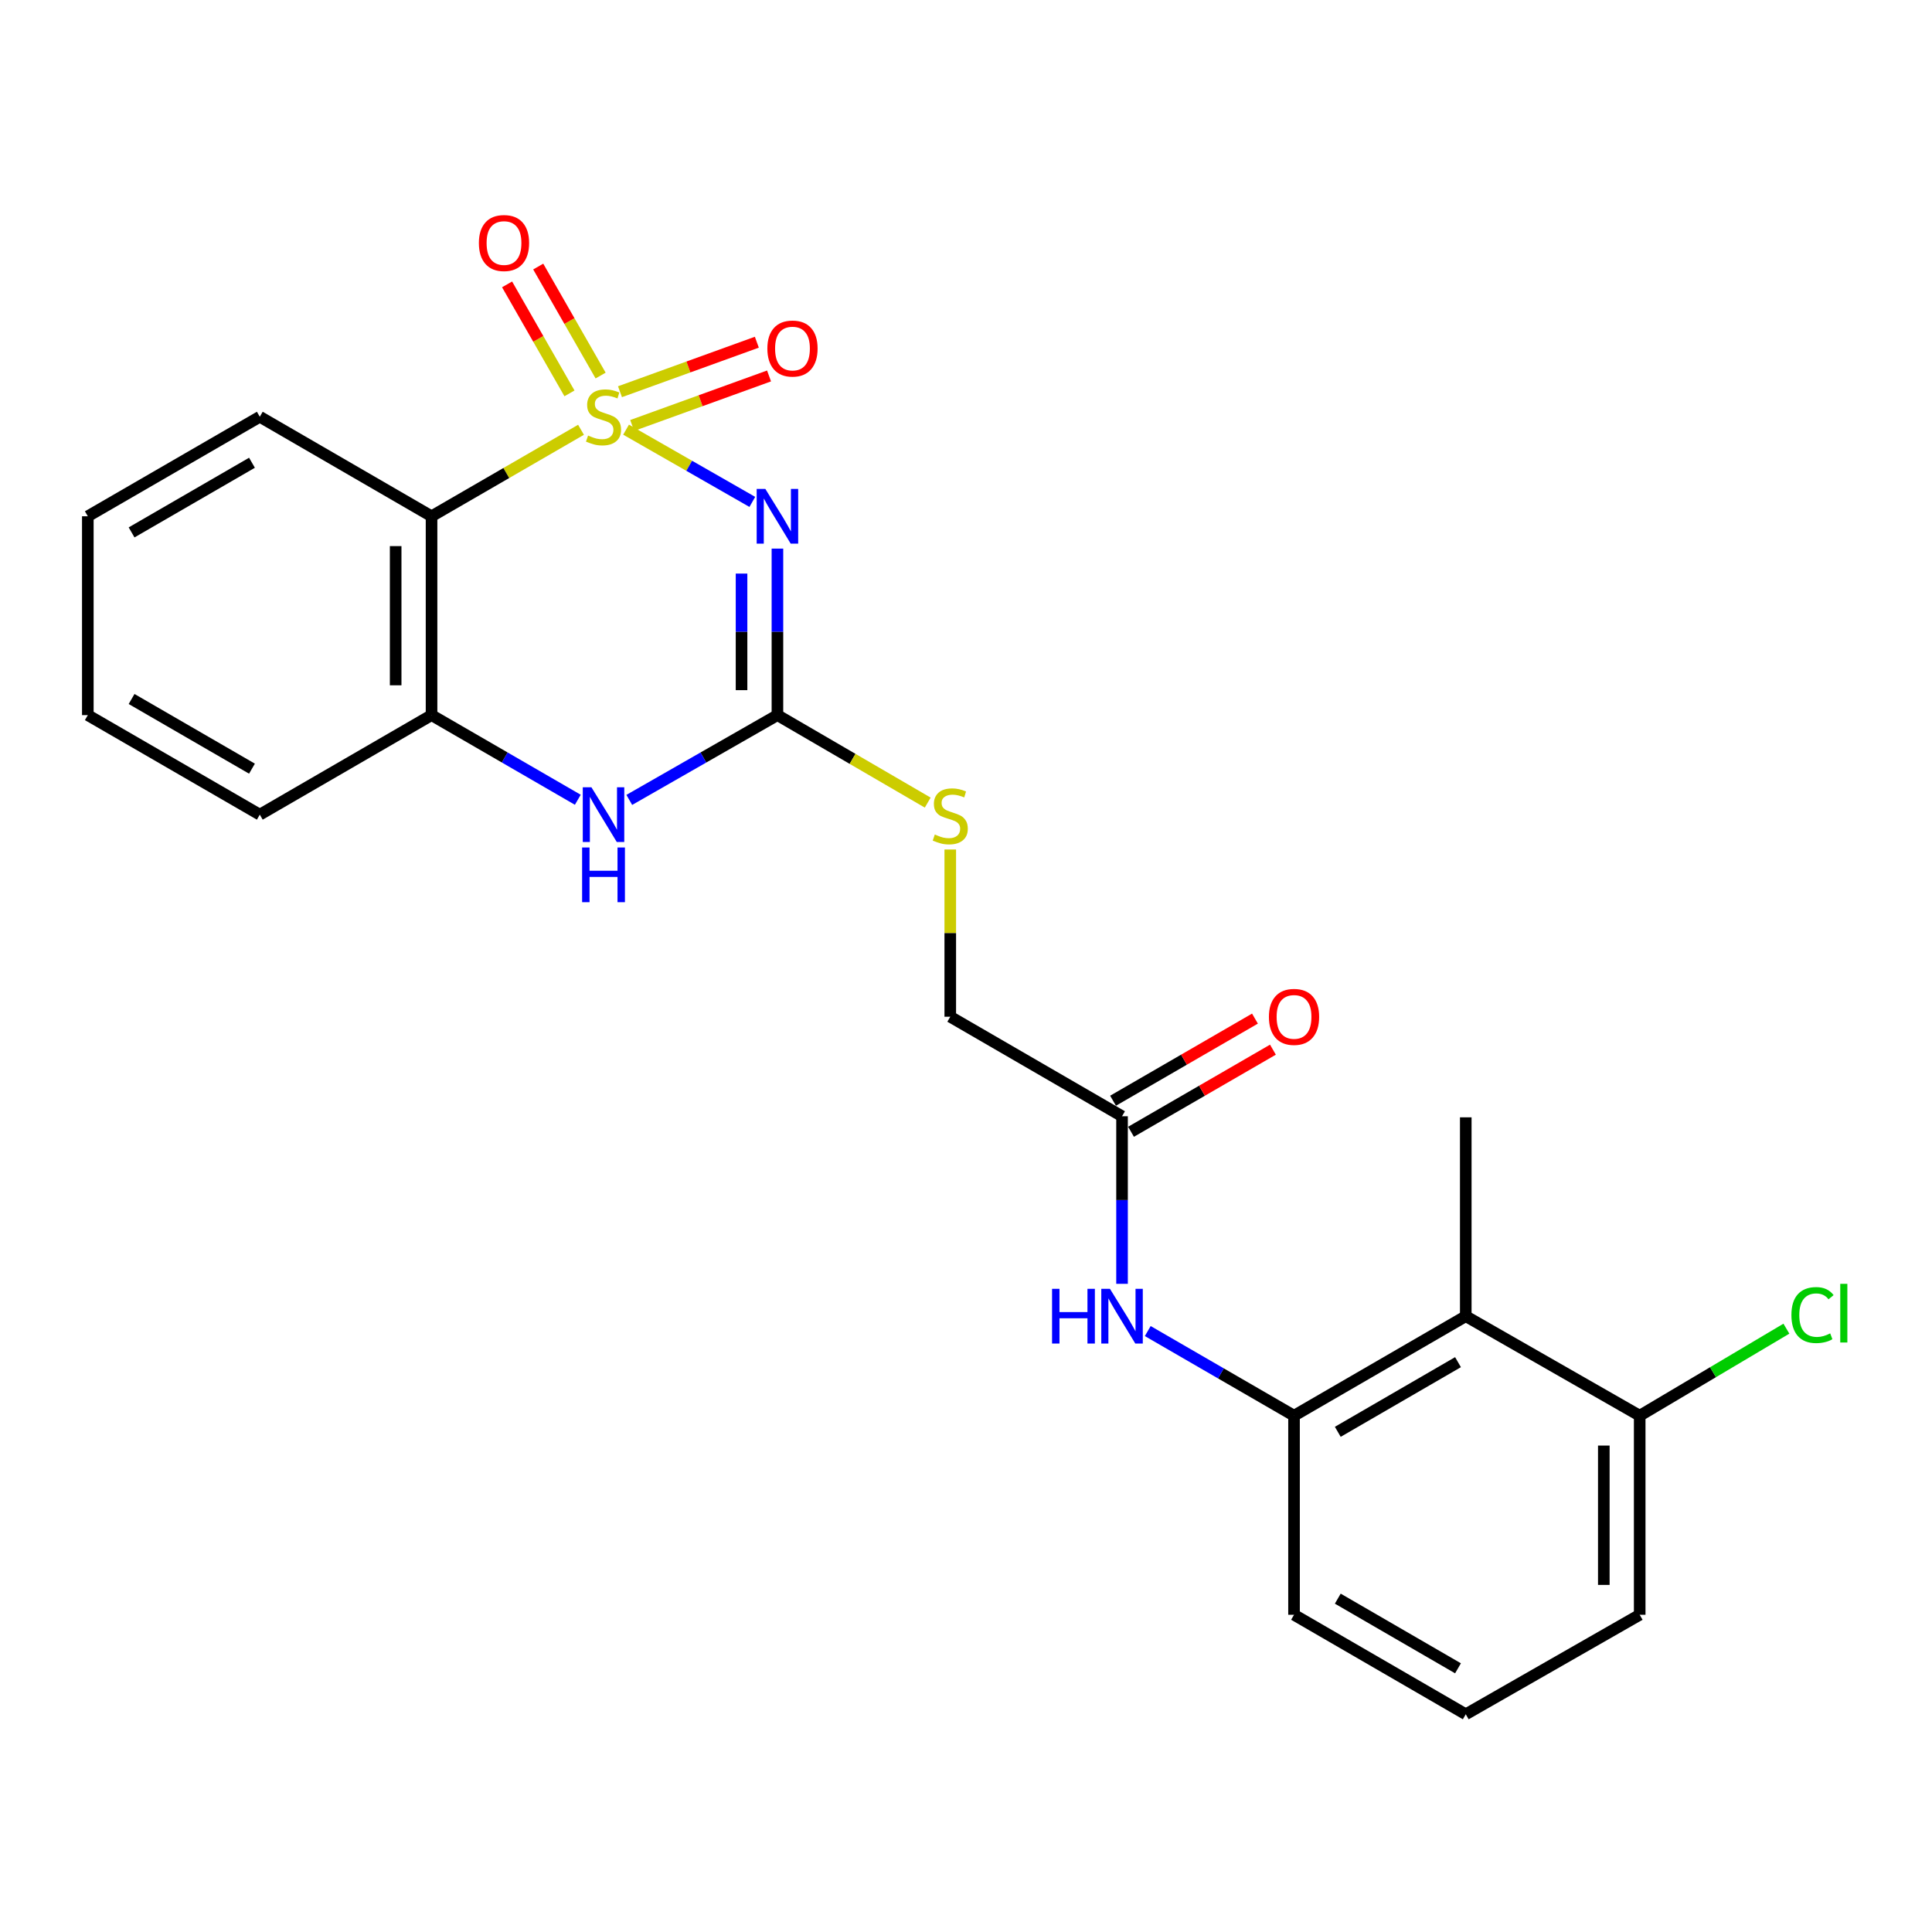 <?xml version='1.0' encoding='iso-8859-1'?>
<svg version='1.1' baseProfile='full'
              xmlns='http://www.w3.org/2000/svg'
                      xmlns:rdkit='http://www.rdkit.org/xml'
                      xmlns:xlink='http://www.w3.org/1999/xlink'
                  xml:space='preserve'
width='1000px' height='1000px' viewBox='0 0 1000 1000'>
<!-- END OF HEADER -->
<rect style='opacity:1.0;fill:#FFFFFF;stroke:none' width='1000' height='1000' x='0' y='0'> </rect>
<path class='bond-0' d='M 324.055,222.391 L 356.728,241.089' style='fill:none;fill-rule:evenodd;stroke:#CCCC00;stroke-width:6px;stroke-linecap:butt;stroke-linejoin:miter;stroke-opacity:1' />
<path class='bond-0' d='M 356.728,241.089 L 389.4,259.787' style='fill:none;fill-rule:evenodd;stroke:#0000FF;stroke-width:6px;stroke-linecap:butt;stroke-linejoin:miter;stroke-opacity:1' />
<path class='bond-1' d='M 300.731,222.454 L 262.05,244.839' style='fill:none;fill-rule:evenodd;stroke:#CCCC00;stroke-width:6px;stroke-linecap:butt;stroke-linejoin:miter;stroke-opacity:1' />
<path class='bond-1' d='M 262.05,244.839 L 223.368,267.225' style='fill:none;fill-rule:evenodd;stroke:#000000;stroke-width:6px;stroke-linecap:butt;stroke-linejoin:miter;stroke-opacity:1' />
<path class='bond-7' d='M 327.222,220.219 L 362.64,207.405' style='fill:none;fill-rule:evenodd;stroke:#CCCC00;stroke-width:6px;stroke-linecap:butt;stroke-linejoin:miter;stroke-opacity:1' />
<path class='bond-7' d='M 362.64,207.405 L 398.058,194.591' style='fill:none;fill-rule:evenodd;stroke:#FF0000;stroke-width:6px;stroke-linecap:butt;stroke-linejoin:miter;stroke-opacity:1' />
<path class='bond-7' d='M 320.903,202.752 L 356.321,189.938' style='fill:none;fill-rule:evenodd;stroke:#CCCC00;stroke-width:6px;stroke-linecap:butt;stroke-linejoin:miter;stroke-opacity:1' />
<path class='bond-7' d='M 356.321,189.938 L 391.739,177.125' style='fill:none;fill-rule:evenodd;stroke:#FF0000;stroke-width:6px;stroke-linecap:butt;stroke-linejoin:miter;stroke-opacity:1' />
<path class='bond-8' d='M 310.877,194.385 L 294.731,166.175' style='fill:none;fill-rule:evenodd;stroke:#CCCC00;stroke-width:6px;stroke-linecap:butt;stroke-linejoin:miter;stroke-opacity:1' />
<path class='bond-8' d='M 294.731,166.175 L 278.585,137.965' style='fill:none;fill-rule:evenodd;stroke:#FF0000;stroke-width:6px;stroke-linecap:butt;stroke-linejoin:miter;stroke-opacity:1' />
<path class='bond-8' d='M 294.756,203.612 L 278.61,175.402' style='fill:none;fill-rule:evenodd;stroke:#CCCC00;stroke-width:6px;stroke-linecap:butt;stroke-linejoin:miter;stroke-opacity:1' />
<path class='bond-8' d='M 278.61,175.402 L 262.464,147.191' style='fill:none;fill-rule:evenodd;stroke:#FF0000;stroke-width:6px;stroke-linecap:butt;stroke-linejoin:miter;stroke-opacity:1' />
<path class='bond-2' d='M 402.397,283.958 L 402.397,327.053' style='fill:none;fill-rule:evenodd;stroke:#0000FF;stroke-width:6px;stroke-linecap:butt;stroke-linejoin:miter;stroke-opacity:1' />
<path class='bond-2' d='M 402.397,327.053 L 402.397,370.149' style='fill:none;fill-rule:evenodd;stroke:#000000;stroke-width:6px;stroke-linecap:butt;stroke-linejoin:miter;stroke-opacity:1' />
<path class='bond-2' d='M 383.822,296.886 L 383.822,327.053' style='fill:none;fill-rule:evenodd;stroke:#0000FF;stroke-width:6px;stroke-linecap:butt;stroke-linejoin:miter;stroke-opacity:1' />
<path class='bond-2' d='M 383.822,327.053 L 383.822,357.22' style='fill:none;fill-rule:evenodd;stroke:#000000;stroke-width:6px;stroke-linecap:butt;stroke-linejoin:miter;stroke-opacity:1' />
<path class='bond-4' d='M 223.368,267.225 L 223.368,370.149' style='fill:none;fill-rule:evenodd;stroke:#000000;stroke-width:6px;stroke-linecap:butt;stroke-linejoin:miter;stroke-opacity:1' />
<path class='bond-4' d='M 204.794,282.663 L 204.794,354.71' style='fill:none;fill-rule:evenodd;stroke:#000000;stroke-width:6px;stroke-linecap:butt;stroke-linejoin:miter;stroke-opacity:1' />
<path class='bond-16' d='M 223.368,267.225 L 134.468,215.711' style='fill:none;fill-rule:evenodd;stroke:#000000;stroke-width:6px;stroke-linecap:butt;stroke-linejoin:miter;stroke-opacity:1' />
<path class='bond-11' d='M 402.397,370.149 L 441.292,392.788' style='fill:none;fill-rule:evenodd;stroke:#000000;stroke-width:6px;stroke-linecap:butt;stroke-linejoin:miter;stroke-opacity:1' />
<path class='bond-11' d='M 441.292,392.788 L 480.187,415.428' style='fill:none;fill-rule:evenodd;stroke:#CCCC00;stroke-width:6px;stroke-linecap:butt;stroke-linejoin:miter;stroke-opacity:1' />
<path class='bond-24' d='M 402.397,370.149 L 364.056,392.09' style='fill:none;fill-rule:evenodd;stroke:#000000;stroke-width:6px;stroke-linecap:butt;stroke-linejoin:miter;stroke-opacity:1' />
<path class='bond-24' d='M 364.056,392.09 L 325.715,414.032' style='fill:none;fill-rule:evenodd;stroke:#0000FF;stroke-width:6px;stroke-linecap:butt;stroke-linejoin:miter;stroke-opacity:1' />
<path class='bond-3' d='M 299.071,413.959 L 261.22,392.054' style='fill:none;fill-rule:evenodd;stroke:#0000FF;stroke-width:6px;stroke-linecap:butt;stroke-linejoin:miter;stroke-opacity:1' />
<path class='bond-3' d='M 261.22,392.054 L 223.368,370.149' style='fill:none;fill-rule:evenodd;stroke:#000000;stroke-width:6px;stroke-linecap:butt;stroke-linejoin:miter;stroke-opacity:1' />
<path class='bond-19' d='M 223.368,370.149 L 134.468,421.662' style='fill:none;fill-rule:evenodd;stroke:#000000;stroke-width:6px;stroke-linecap:butt;stroke-linejoin:miter;stroke-opacity:1' />
<path class='bond-5' d='M 758.679,681.253 L 669.789,732.766' style='fill:none;fill-rule:evenodd;stroke:#000000;stroke-width:6px;stroke-linecap:butt;stroke-linejoin:miter;stroke-opacity:1' />
<path class='bond-5' d='M 754.659,705.051 L 692.436,741.11' style='fill:none;fill-rule:evenodd;stroke:#000000;stroke-width:6px;stroke-linecap:butt;stroke-linejoin:miter;stroke-opacity:1' />
<path class='bond-12' d='M 758.679,681.253 L 848.704,732.766' style='fill:none;fill-rule:evenodd;stroke:#000000;stroke-width:6px;stroke-linecap:butt;stroke-linejoin:miter;stroke-opacity:1' />
<path class='bond-18' d='M 758.679,681.253 L 758.679,578.329' style='fill:none;fill-rule:evenodd;stroke:#000000;stroke-width:6px;stroke-linecap:butt;stroke-linejoin:miter;stroke-opacity:1' />
<path class='bond-6' d='M 669.789,732.766 L 631.932,710.861' style='fill:none;fill-rule:evenodd;stroke:#000000;stroke-width:6px;stroke-linecap:butt;stroke-linejoin:miter;stroke-opacity:1' />
<path class='bond-6' d='M 631.932,710.861 L 594.076,688.955' style='fill:none;fill-rule:evenodd;stroke:#0000FF;stroke-width:6px;stroke-linecap:butt;stroke-linejoin:miter;stroke-opacity:1' />
<path class='bond-17' d='M 669.789,732.766 L 669.789,835.804' style='fill:none;fill-rule:evenodd;stroke:#000000;stroke-width:6px;stroke-linecap:butt;stroke-linejoin:miter;stroke-opacity:1' />
<path class='bond-9' d='M 580.765,664.506 L 580.765,621.139' style='fill:none;fill-rule:evenodd;stroke:#0000FF;stroke-width:6px;stroke-linecap:butt;stroke-linejoin:miter;stroke-opacity:1' />
<path class='bond-9' d='M 580.765,621.139 L 580.765,577.772' style='fill:none;fill-rule:evenodd;stroke:#000000;stroke-width:6px;stroke-linecap:butt;stroke-linejoin:miter;stroke-opacity:1' />
<path class='bond-10' d='M 580.765,577.772 L 491.854,526.258' style='fill:none;fill-rule:evenodd;stroke:#000000;stroke-width:6px;stroke-linecap:butt;stroke-linejoin:miter;stroke-opacity:1' />
<path class='bond-13' d='M 585.416,585.81 L 622.143,564.559' style='fill:none;fill-rule:evenodd;stroke:#000000;stroke-width:6px;stroke-linecap:butt;stroke-linejoin:miter;stroke-opacity:1' />
<path class='bond-13' d='M 622.143,564.559 L 658.869,543.307' style='fill:none;fill-rule:evenodd;stroke:#FF0000;stroke-width:6px;stroke-linecap:butt;stroke-linejoin:miter;stroke-opacity:1' />
<path class='bond-13' d='M 576.113,569.733 L 612.84,548.481' style='fill:none;fill-rule:evenodd;stroke:#000000;stroke-width:6px;stroke-linecap:butt;stroke-linejoin:miter;stroke-opacity:1' />
<path class='bond-13' d='M 612.84,548.481 L 649.566,527.23' style='fill:none;fill-rule:evenodd;stroke:#FF0000;stroke-width:6px;stroke-linecap:butt;stroke-linejoin:miter;stroke-opacity:1' />
<path class='bond-14' d='M 491.854,439.7 L 491.854,482.979' style='fill:none;fill-rule:evenodd;stroke:#CCCC00;stroke-width:6px;stroke-linecap:butt;stroke-linejoin:miter;stroke-opacity:1' />
<path class='bond-14' d='M 491.854,482.979 L 491.854,526.258' style='fill:none;fill-rule:evenodd;stroke:#000000;stroke-width:6px;stroke-linecap:butt;stroke-linejoin:miter;stroke-opacity:1' />
<path class='bond-15' d='M 848.704,732.766 L 886.667,710.242' style='fill:none;fill-rule:evenodd;stroke:#000000;stroke-width:6px;stroke-linecap:butt;stroke-linejoin:miter;stroke-opacity:1' />
<path class='bond-15' d='M 886.667,710.242 L 924.631,687.717' style='fill:none;fill-rule:evenodd;stroke:#00CC00;stroke-width:6px;stroke-linecap:butt;stroke-linejoin:miter;stroke-opacity:1' />
<path class='bond-26' d='M 848.704,732.766 L 848.704,835.804' style='fill:none;fill-rule:evenodd;stroke:#000000;stroke-width:6px;stroke-linecap:butt;stroke-linejoin:miter;stroke-opacity:1' />
<path class='bond-26' d='M 830.129,748.222 L 830.129,820.348' style='fill:none;fill-rule:evenodd;stroke:#000000;stroke-width:6px;stroke-linecap:butt;stroke-linejoin:miter;stroke-opacity:1' />
<path class='bond-22' d='M 134.468,215.711 L 45.455,267.225' style='fill:none;fill-rule:evenodd;stroke:#000000;stroke-width:6px;stroke-linecap:butt;stroke-linejoin:miter;stroke-opacity:1' />
<path class='bond-22' d='M 130.42,239.515 L 68.11,275.574' style='fill:none;fill-rule:evenodd;stroke:#000000;stroke-width:6px;stroke-linecap:butt;stroke-linejoin:miter;stroke-opacity:1' />
<path class='bond-20' d='M 669.789,835.804 L 758.679,887.307' style='fill:none;fill-rule:evenodd;stroke:#000000;stroke-width:6px;stroke-linecap:butt;stroke-linejoin:miter;stroke-opacity:1' />
<path class='bond-20' d='M 692.434,827.458 L 754.657,863.51' style='fill:none;fill-rule:evenodd;stroke:#000000;stroke-width:6px;stroke-linecap:butt;stroke-linejoin:miter;stroke-opacity:1' />
<path class='bond-25' d='M 134.468,421.662 L 45.455,370.149' style='fill:none;fill-rule:evenodd;stroke:#000000;stroke-width:6px;stroke-linecap:butt;stroke-linejoin:miter;stroke-opacity:1' />
<path class='bond-25' d='M 130.42,397.859 L 68.11,361.799' style='fill:none;fill-rule:evenodd;stroke:#000000;stroke-width:6px;stroke-linecap:butt;stroke-linejoin:miter;stroke-opacity:1' />
<path class='bond-21' d='M 758.679,887.307 L 848.704,835.804' style='fill:none;fill-rule:evenodd;stroke:#000000;stroke-width:6px;stroke-linecap:butt;stroke-linejoin:miter;stroke-opacity:1' />
<path class='bond-23' d='M 45.455,267.225 L 45.455,370.149' style='fill:none;fill-rule:evenodd;stroke:#000000;stroke-width:6px;stroke-linecap:butt;stroke-linejoin:miter;stroke-opacity:1' />
<path  class='atom-0' d='M 304.382 225.431
Q 304.702 225.551, 306.022 226.111
Q 307.342 226.671, 308.782 227.031
Q 310.262 227.351, 311.702 227.351
Q 314.382 227.351, 315.942 226.071
Q 317.502 224.751, 317.502 222.471
Q 317.502 220.911, 316.702 219.951
Q 315.942 218.991, 314.742 218.471
Q 313.542 217.951, 311.542 217.351
Q 309.022 216.591, 307.502 215.871
Q 306.022 215.151, 304.942 213.631
Q 303.902 212.111, 303.902 209.551
Q 303.902 205.991, 306.302 203.791
Q 308.742 201.591, 313.542 201.591
Q 316.822 201.591, 320.542 203.151
L 319.622 206.231
Q 316.222 204.831, 313.662 204.831
Q 310.902 204.831, 309.382 205.991
Q 307.862 207.111, 307.902 209.071
Q 307.902 210.591, 308.662 211.511
Q 309.462 212.431, 310.582 212.951
Q 311.742 213.471, 313.662 214.071
Q 316.222 214.871, 317.742 215.671
Q 319.262 216.471, 320.342 218.111
Q 321.462 219.711, 321.462 222.471
Q 321.462 226.391, 318.822 228.511
Q 316.222 230.591, 311.862 230.591
Q 309.342 230.591, 307.422 230.031
Q 305.542 229.511, 303.302 228.591
L 304.382 225.431
' fill='#CCCC00'/>
<path  class='atom-1' d='M 396.137 253.065
L 405.417 268.065
Q 406.337 269.545, 407.817 272.225
Q 409.297 274.905, 409.377 275.065
L 409.377 253.065
L 413.137 253.065
L 413.137 281.385
L 409.257 281.385
L 399.297 264.985
Q 398.137 263.065, 396.897 260.865
Q 395.697 258.665, 395.337 257.985
L 395.337 281.385
L 391.657 281.385
L 391.657 253.065
L 396.137 253.065
' fill='#0000FF'/>
<path  class='atom-4' d='M 306.122 407.502
L 315.402 422.502
Q 316.322 423.982, 317.802 426.662
Q 319.282 429.342, 319.362 429.502
L 319.362 407.502
L 323.122 407.502
L 323.122 435.822
L 319.242 435.822
L 309.282 419.422
Q 308.122 417.502, 306.882 415.302
Q 305.682 413.102, 305.322 412.422
L 305.322 435.822
L 301.642 435.822
L 301.642 407.502
L 306.122 407.502
' fill='#0000FF'/>
<path  class='atom-4' d='M 301.302 438.654
L 305.142 438.654
L 305.142 450.694
L 319.622 450.694
L 319.622 438.654
L 323.462 438.654
L 323.462 466.974
L 319.622 466.974
L 319.622 453.894
L 305.142 453.894
L 305.142 466.974
L 301.302 466.974
L 301.302 438.654
' fill='#0000FF'/>
<path  class='atom-8' d='M 397.188 180.406
Q 397.188 173.606, 400.548 169.806
Q 403.908 166.006, 410.188 166.006
Q 416.468 166.006, 419.828 169.806
Q 423.188 173.606, 423.188 180.406
Q 423.188 187.286, 419.788 191.206
Q 416.388 195.086, 410.188 195.086
Q 403.948 195.086, 400.548 191.206
Q 397.188 187.326, 397.188 180.406
M 410.188 191.886
Q 414.508 191.886, 416.828 189.006
Q 419.188 186.086, 419.188 180.406
Q 419.188 174.846, 416.828 172.046
Q 414.508 169.206, 410.188 169.206
Q 405.868 169.206, 403.508 172.006
Q 401.188 174.806, 401.188 180.406
Q 401.188 186.126, 403.508 189.006
Q 405.868 191.886, 410.188 191.886
' fill='#FF0000'/>
<path  class='atom-9' d='M 247.869 125.787
Q 247.869 118.987, 251.229 115.187
Q 254.589 111.387, 260.869 111.387
Q 267.149 111.387, 270.509 115.187
Q 273.869 118.987, 273.869 125.787
Q 273.869 132.667, 270.469 136.587
Q 267.069 140.467, 260.869 140.467
Q 254.629 140.467, 251.229 136.587
Q 247.869 132.707, 247.869 125.787
M 260.869 137.267
Q 265.189 137.267, 267.509 134.387
Q 269.869 131.467, 269.869 125.787
Q 269.869 120.227, 267.509 117.427
Q 265.189 114.587, 260.869 114.587
Q 256.549 114.587, 254.189 117.387
Q 251.869 120.187, 251.869 125.787
Q 251.869 131.507, 254.189 134.387
Q 256.549 137.267, 260.869 137.267
' fill='#FF0000'/>
<path  class='atom-10' d='M 544.545 667.093
L 548.385 667.093
L 548.385 679.133
L 562.865 679.133
L 562.865 667.093
L 566.705 667.093
L 566.705 695.413
L 562.865 695.413
L 562.865 682.333
L 548.385 682.333
L 548.385 695.413
L 544.545 695.413
L 544.545 667.093
' fill='#0000FF'/>
<path  class='atom-10' d='M 574.505 667.093
L 583.785 682.093
Q 584.705 683.573, 586.185 686.253
Q 587.665 688.933, 587.745 689.093
L 587.745 667.093
L 591.505 667.093
L 591.505 695.413
L 587.625 695.413
L 577.665 679.013
Q 576.505 677.093, 575.265 674.893
Q 574.065 672.693, 573.705 672.013
L 573.705 695.413
L 570.025 695.413
L 570.025 667.093
L 574.505 667.093
' fill='#0000FF'/>
<path  class='atom-12' d='M 483.854 431.94
Q 484.174 432.06, 485.494 432.62
Q 486.814 433.18, 488.254 433.54
Q 489.734 433.86, 491.174 433.86
Q 493.854 433.86, 495.414 432.58
Q 496.974 431.26, 496.974 428.98
Q 496.974 427.42, 496.174 426.46
Q 495.414 425.5, 494.214 424.98
Q 493.014 424.46, 491.014 423.86
Q 488.494 423.1, 486.974 422.38
Q 485.494 421.66, 484.414 420.14
Q 483.374 418.62, 483.374 416.06
Q 483.374 412.5, 485.774 410.3
Q 488.214 408.1, 493.014 408.1
Q 496.294 408.1, 500.014 409.66
L 499.094 412.74
Q 495.694 411.34, 493.134 411.34
Q 490.374 411.34, 488.854 412.5
Q 487.334 413.62, 487.374 415.58
Q 487.374 417.1, 488.134 418.02
Q 488.934 418.94, 490.054 419.46
Q 491.214 419.98, 493.134 420.58
Q 495.694 421.38, 497.214 422.18
Q 498.734 422.98, 499.814 424.62
Q 500.934 426.22, 500.934 428.98
Q 500.934 432.9, 498.294 435.02
Q 495.694 437.1, 491.334 437.1
Q 488.814 437.1, 486.894 436.54
Q 485.014 436.02, 482.774 435.1
L 483.854 431.94
' fill='#CCCC00'/>
<path  class='atom-14' d='M 656.789 526.338
Q 656.789 519.538, 660.149 515.738
Q 663.509 511.938, 669.789 511.938
Q 676.069 511.938, 679.429 515.738
Q 682.789 519.538, 682.789 526.338
Q 682.789 533.218, 679.389 537.138
Q 675.989 541.018, 669.789 541.018
Q 663.549 541.018, 660.149 537.138
Q 656.789 533.258, 656.789 526.338
M 669.789 537.818
Q 674.109 537.818, 676.429 534.938
Q 678.789 532.018, 678.789 526.338
Q 678.789 520.778, 676.429 517.978
Q 674.109 515.138, 669.789 515.138
Q 665.469 515.138, 663.109 517.938
Q 660.789 520.738, 660.789 526.338
Q 660.789 532.058, 663.109 534.938
Q 665.469 537.818, 669.789 537.818
' fill='#FF0000'/>
<path  class='atom-16' d='M 927.231 680.675
Q 927.231 673.635, 930.511 669.955
Q 933.831 666.235, 940.111 666.235
Q 945.951 666.235, 949.071 670.355
L 946.431 672.515
Q 944.151 669.515, 940.111 669.515
Q 935.831 669.515, 933.551 672.395
Q 931.311 675.235, 931.311 680.675
Q 931.311 686.275, 933.631 689.155
Q 935.991 692.035, 940.551 692.035
Q 943.671 692.035, 947.311 690.155
L 948.431 693.155
Q 946.951 694.115, 944.711 694.675
Q 942.471 695.235, 939.991 695.235
Q 933.831 695.235, 930.511 691.475
Q 927.231 687.715, 927.231 680.675
' fill='#00CC00'/>
<path  class='atom-16' d='M 952.511 664.515
L 956.191 664.515
L 956.191 694.875
L 952.511 694.875
L 952.511 664.515
' fill='#00CC00'/>
</svg>

